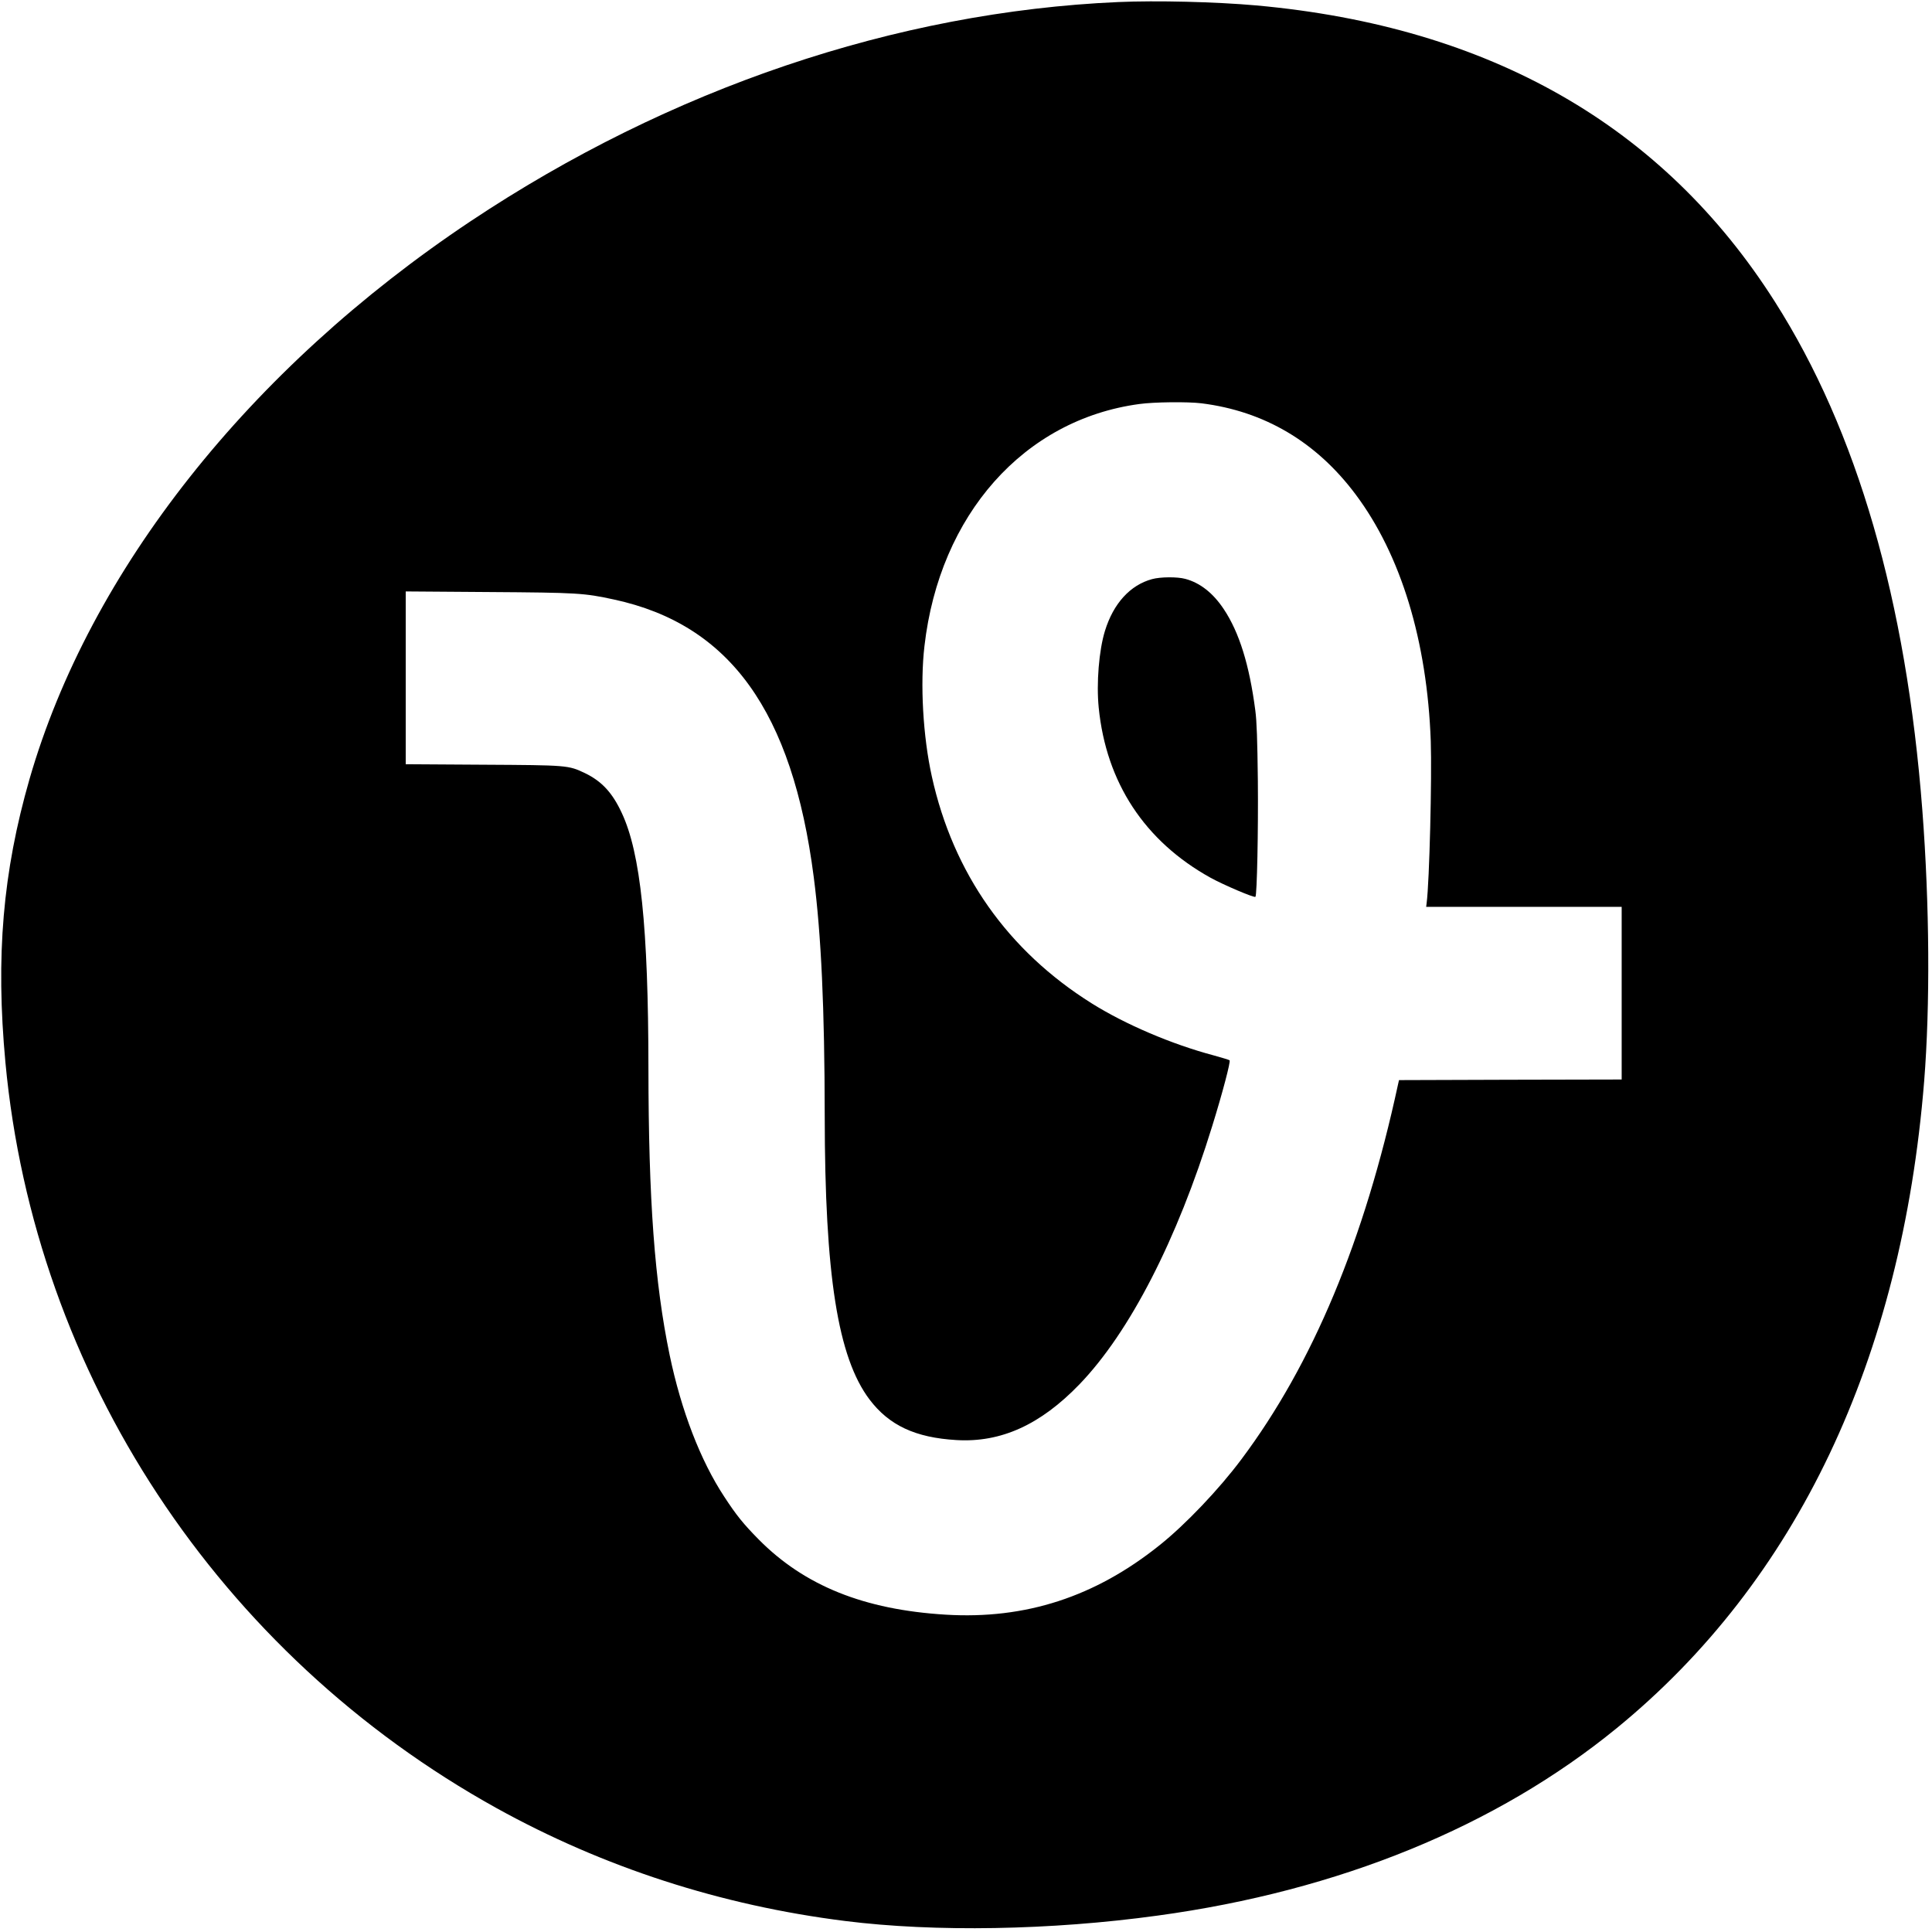 <svg version="1.0" xmlns="http://www.w3.org/2000/svg"
 width="1600pt" height="1600pt" viewBox="0 0 1600 1600"
 preserveAspectRatio="xMidYMid meet">
<g transform="translate(0,1600) scale(0.1,-0.1)"
fill="#000000" stroke="none">
<path d="M9260 15983 c-1839 -81 -3714 -716 -5364 -1816 -1832 -1222 -3153
-2893 -3651 -4617 -222 -772 -282 -1470 -200 -2350 242 -2584 1767 -4899 4067
-6174 887 -491 1859 -806 2888 -935 741 -93 1703 -77 2588 45 1502 205 2805
738 3802 1553 1489 1218 2359 3048 2545 5356 50 626 45 1462 -15 2245 -133
1736 -540 3141 -1221 4211 -927 1459 -2363 2279 -4294 2454 -337 30 -826 42
-1145 28z m690 -3323 c520 -65 951 -319 1277 -755 375 -501 592 -1213 622
-2043 10 -298 -11 -1165 -34 -1339 l-4 -33 810 0 809 0 0 -715 0 -715 -922 -2
-922 -3 -8 -35 c-278 -1289 -707 -2317 -1297 -3105 -185 -248 -464 -541 -677
-711 -535 -429 -1111 -616 -1772 -576 -677 41 -1170 240 -1549 623 -126 128
-184 199 -285 354 -197 299 -356 712 -452 1172 -125 601 -175 1286 -176 2378
-1 1164 -65 1781 -221 2113 -78 168 -166 262 -304 329 -139 66 -142 66 -847
70 l-638 4 0 715 0 716 688 -5 c737 -5 788 -8 1037 -62 960 -207 1477 -926
1654 -2298 62 -478 90 -1089 91 -1977 1 -1321 108 -2001 371 -2350 162 -214
379 -316 720 -336 369 -22 696 127 1019 462 415 431 808 1195 1099 2138 86
277 154 537 144 545 -4 4 -64 22 -133 41 -346 92 -730 256 -1008 430 -696 436
-1148 1078 -1325 1880 -73 330 -98 764 -61 1080 125 1088 824 1875 1779 2004
122 17 400 20 515 6z"/>
<path d="M9541 11204 c-181 -49 -320 -201 -390 -428 -50 -161 -72 -435 -52
-636 62 -621 380 -1106 926 -1409 107 -59 362 -168 372 -158 13 13 24 552 20
962 -4 338 -9 492 -21 581 -49 377 -133 647 -261 839 -88 133 -197 219 -319
251 -66 18 -206 17 -275 -2z"/>
</g>
</svg>